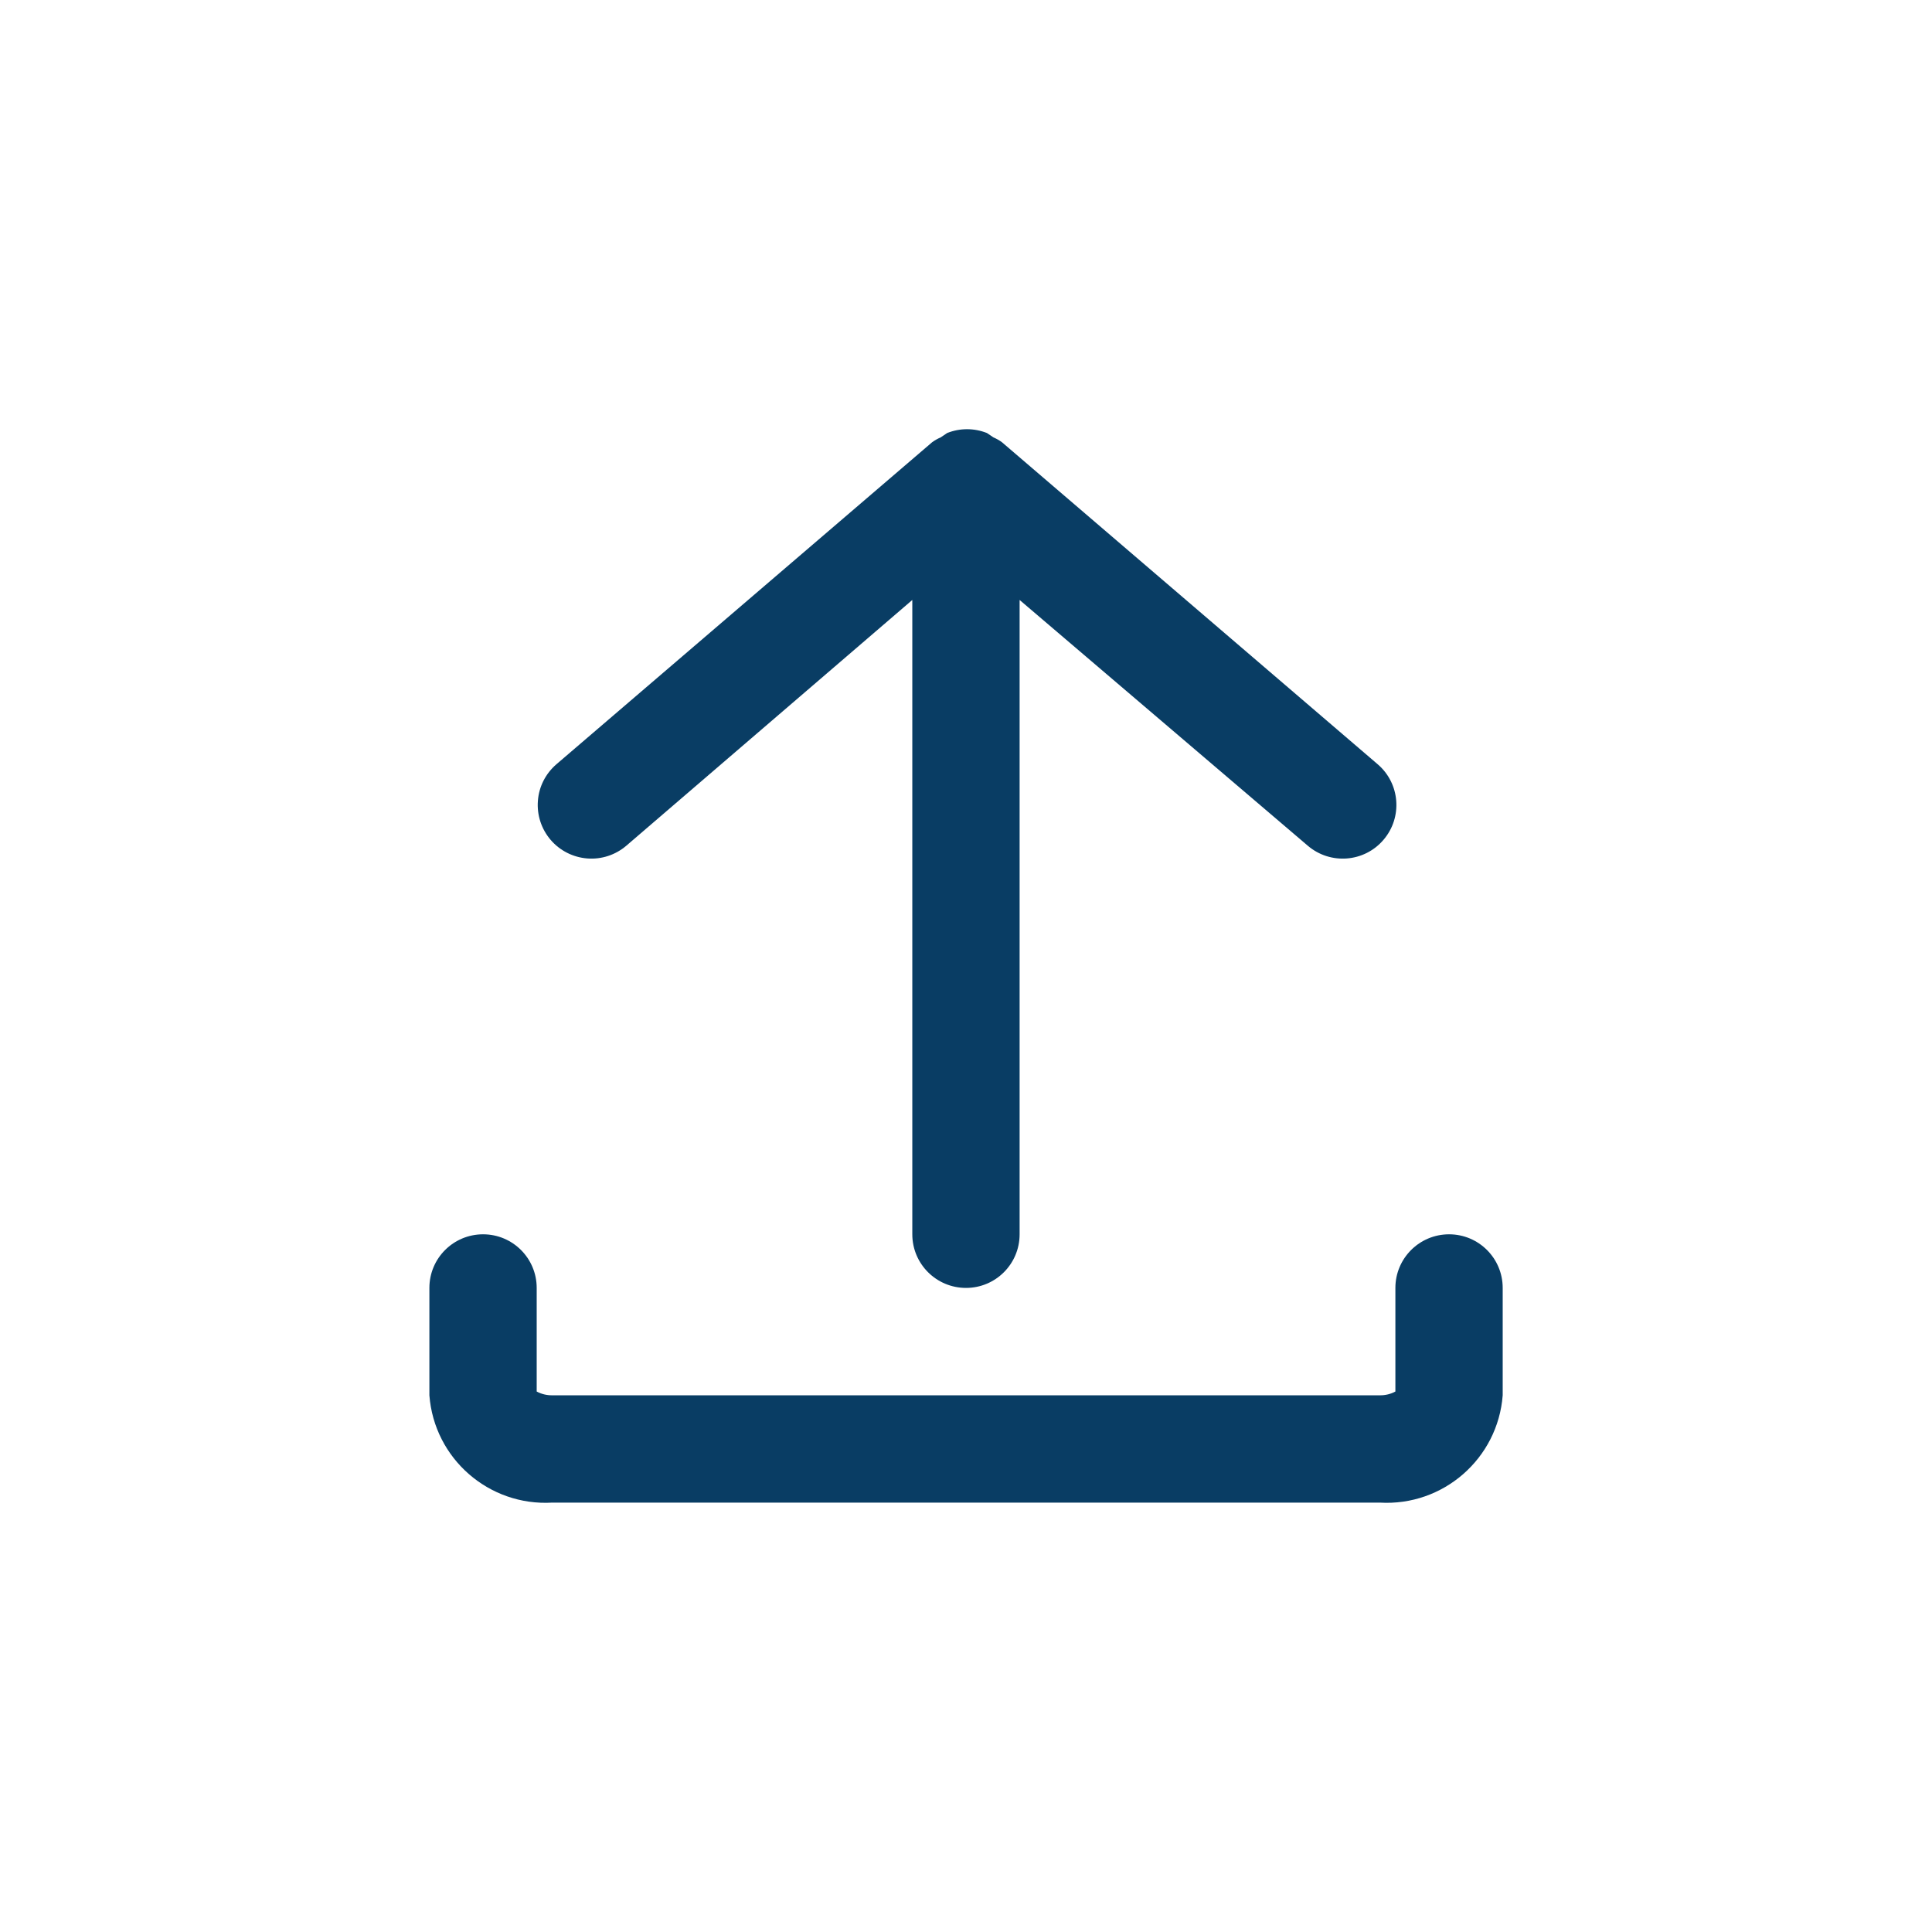<svg width="24" height="24" viewBox="0 0 24 24" fill="none" xmlns="http://www.w3.org/2000/svg">
<path fill-rule="evenodd" clip-rule="evenodd" d="M6.682 9.947C6.668 10.124 6.725 10.298 6.84 10.433C6.955 10.567 7.118 10.65 7.295 10.664C7.471 10.678 7.645 10.621 7.78 10.506L11.333 7.453V15.333C11.333 15.701 11.632 15.999 12 15.999C12.368 15.999 12.666 15.701 12.666 15.333V7.453L16.246 10.506C16.526 10.745 16.947 10.713 17.186 10.433C17.426 10.153 17.393 9.732 17.113 9.493L12.446 5.493C12.413 5.469 12.377 5.449 12.34 5.433L12.26 5.379C12.101 5.316 11.925 5.316 11.766 5.379L11.686 5.433C11.649 5.449 11.613 5.469 11.58 5.493L6.913 9.493C6.779 9.608 6.695 9.771 6.682 9.947ZM17.334 15.999C17.334 15.631 17.633 15.333 18.001 15.333C18.369 15.333 18.667 15.631 18.667 15.999V17.333C18.607 18.119 17.928 18.712 17.141 18.666H6.861C6.073 18.712 5.394 18.119 5.334 17.333V15.999C5.334 15.631 5.632 15.333 6.001 15.333C6.369 15.333 6.667 15.631 6.667 15.999V17.286C6.727 17.318 6.793 17.334 6.861 17.333H17.141C17.208 17.334 17.275 17.318 17.334 17.286V15.999Z" fill="#093D64"/>
</svg>
